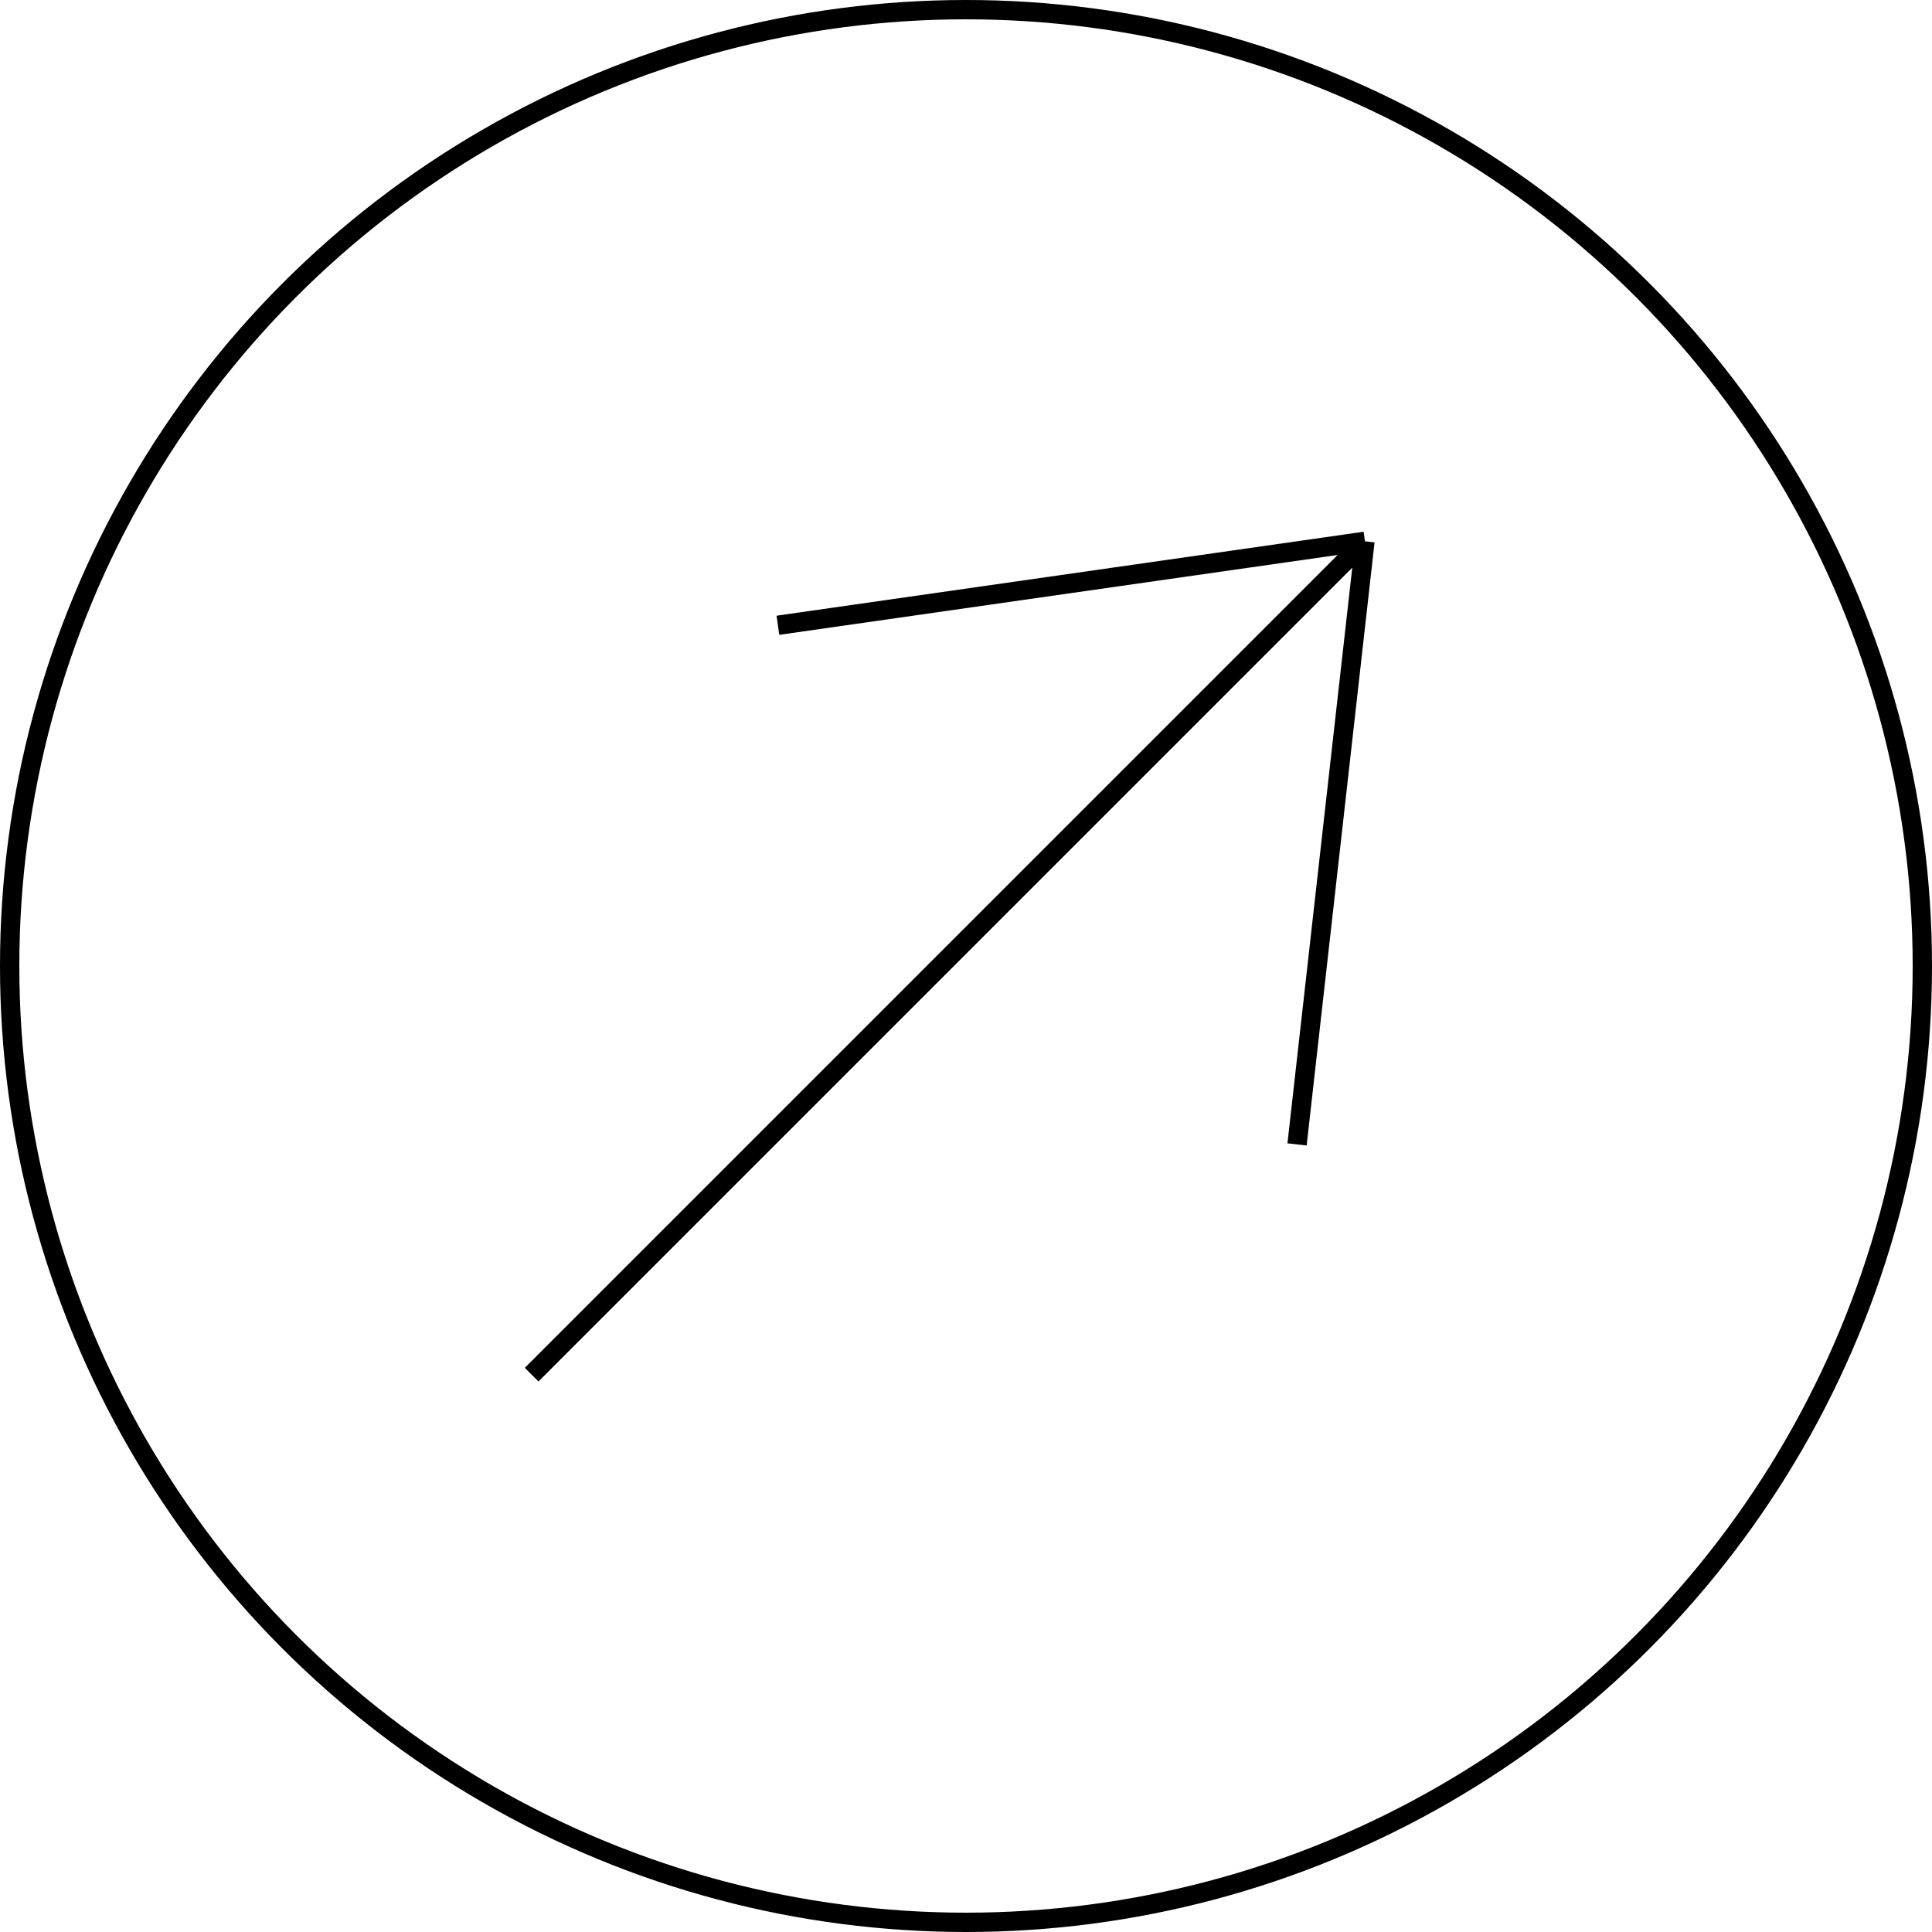 <svg width="100" height="100" fill="none" xmlns="http://www.w3.org/2000/svg"><circle cx="50" cy="50" r="49.5" stroke="#000"/><path d="M27.518 71.151L70.65 28.018m0 0l-30.385 4.346m30.385-4.346l-3.515 31.216" stroke="#000"/></svg>